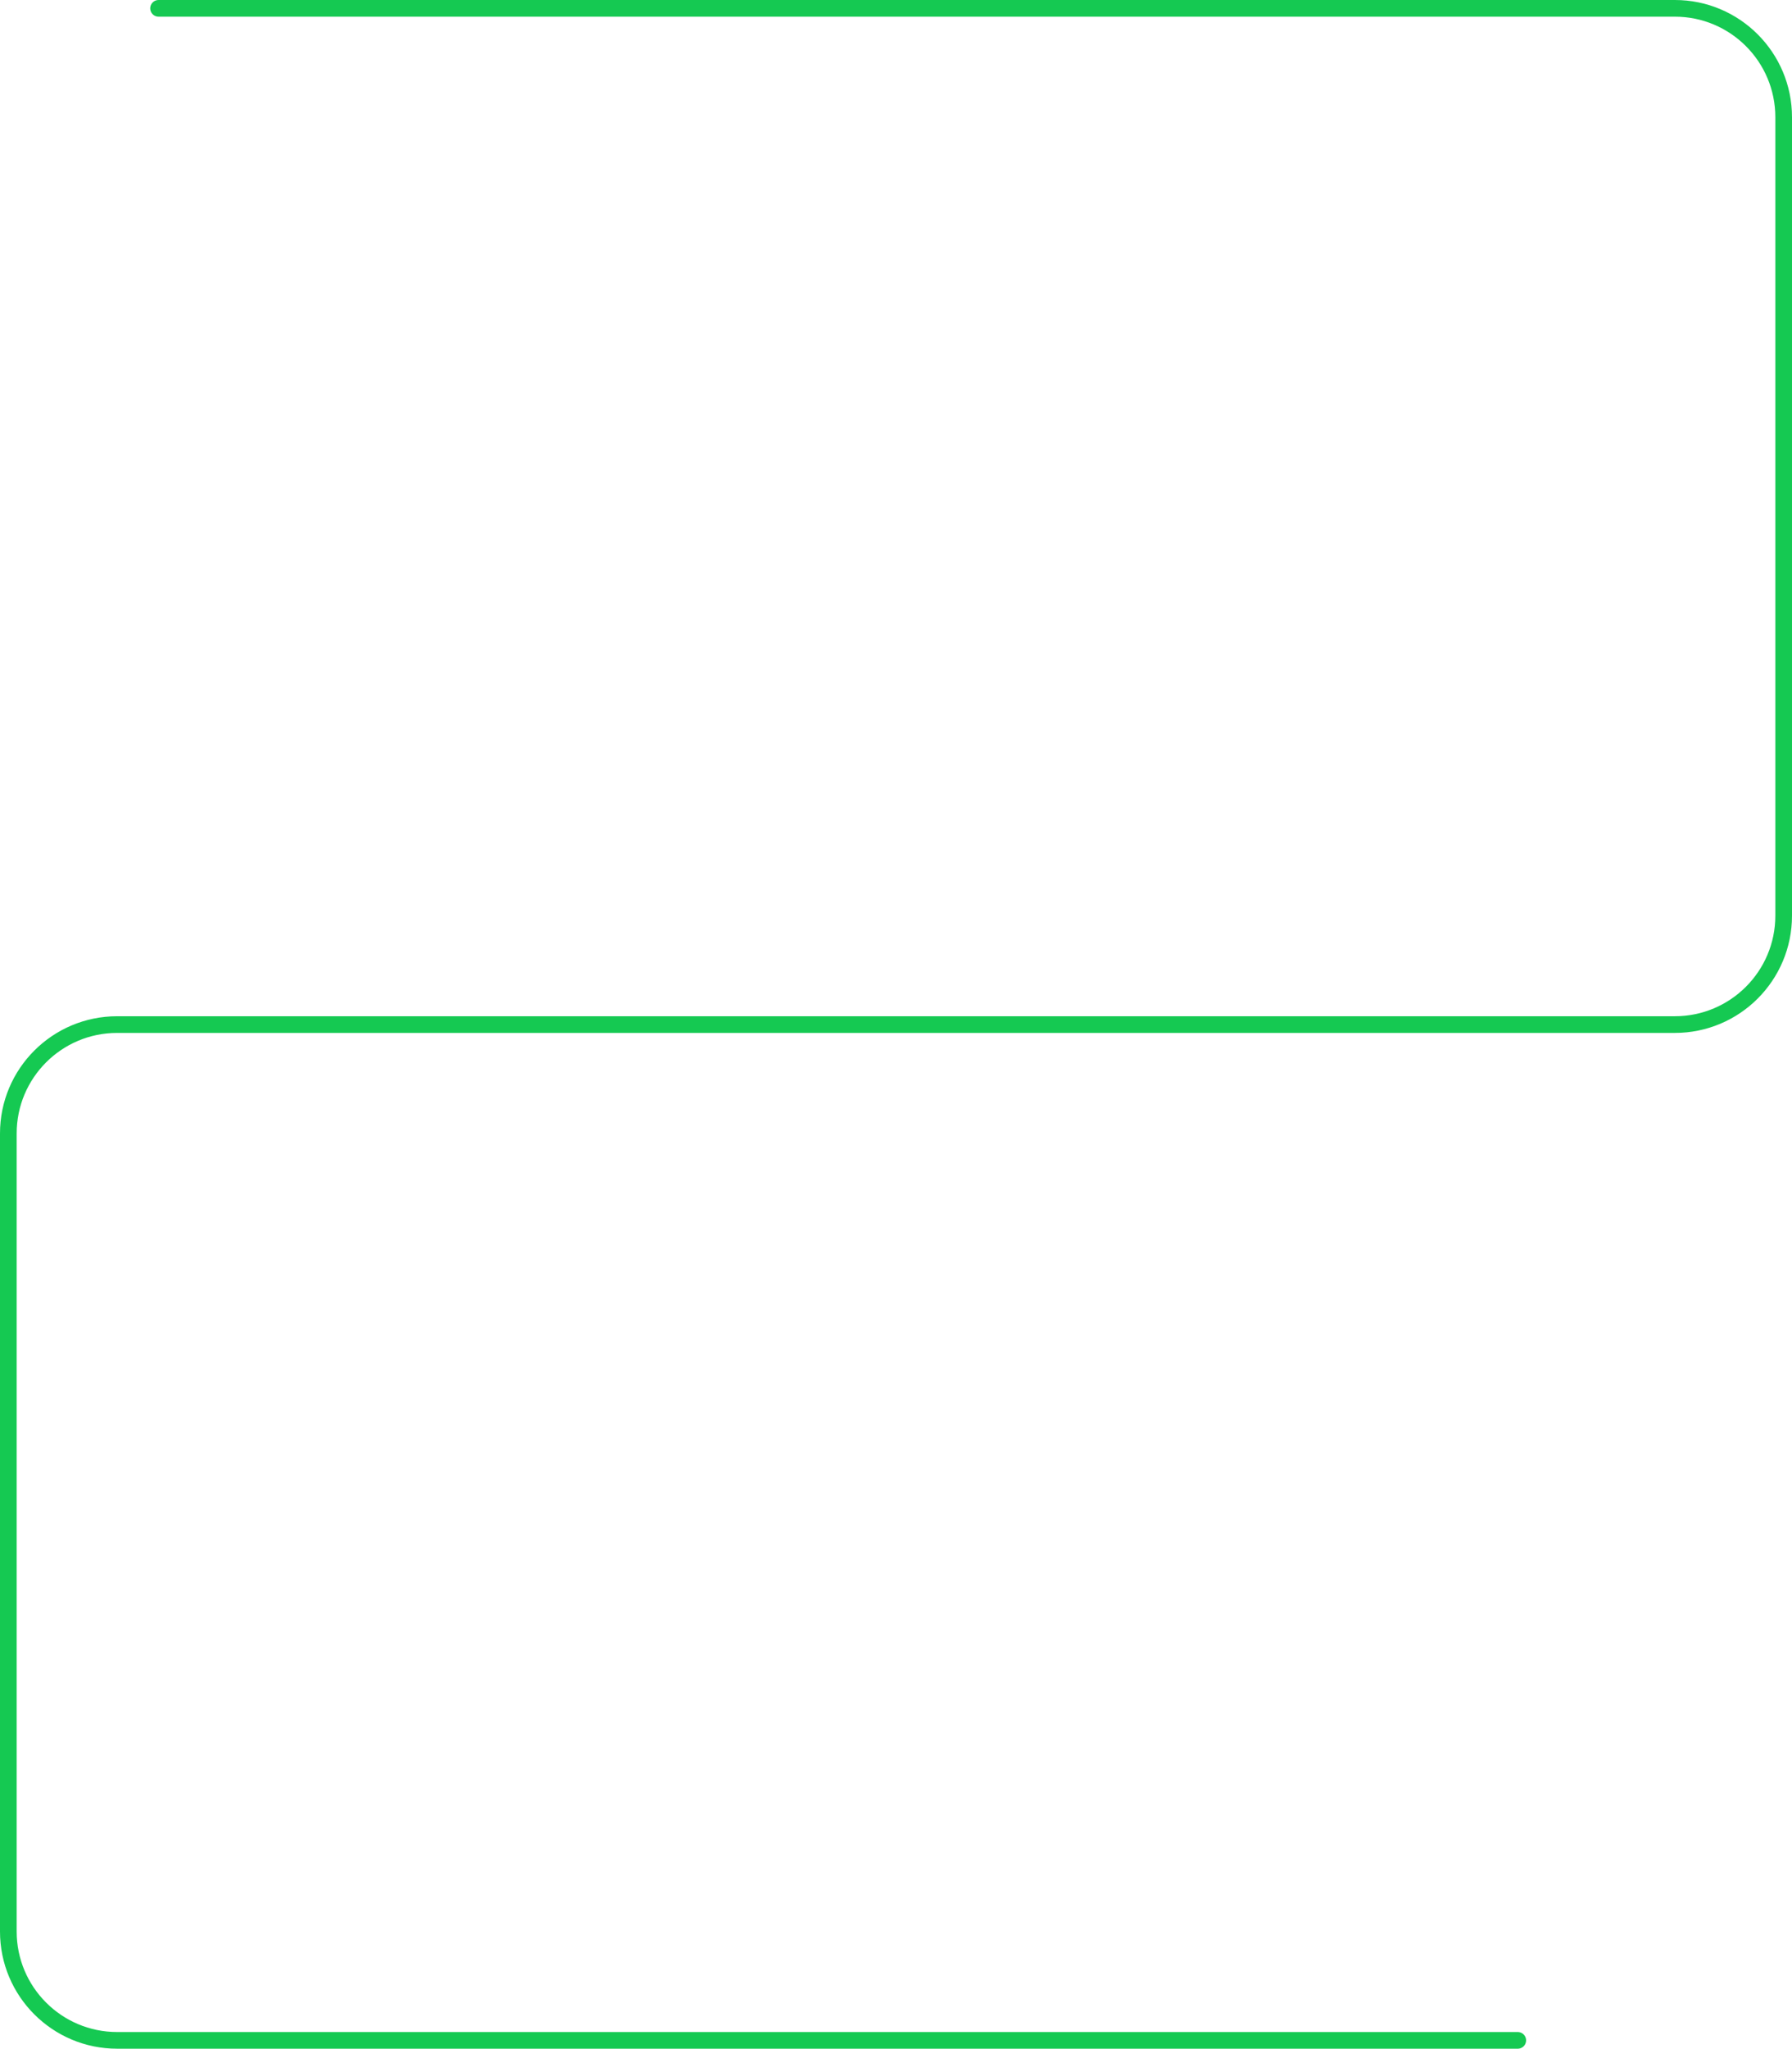 <?xml version="1.0" encoding="UTF-8"?> <svg xmlns="http://www.w3.org/2000/svg" width="3870" height="4422" viewBox="0 0 3870 4422" fill="none"> <path d="M342.431 18H3617C3746.79 18 3852 123.213 3852 253V1976.49C3852 2106.28 3746.79 2211.49 3617 2211.49H253C123.213 2211.49 18 2316.71 18 2446.49V4169C18 4298.79 123.213 4404 253 4404H3277.75" stroke="#15C952" stroke-width="36" stroke-linecap="round" stroke-linejoin="round"></path> </svg> 